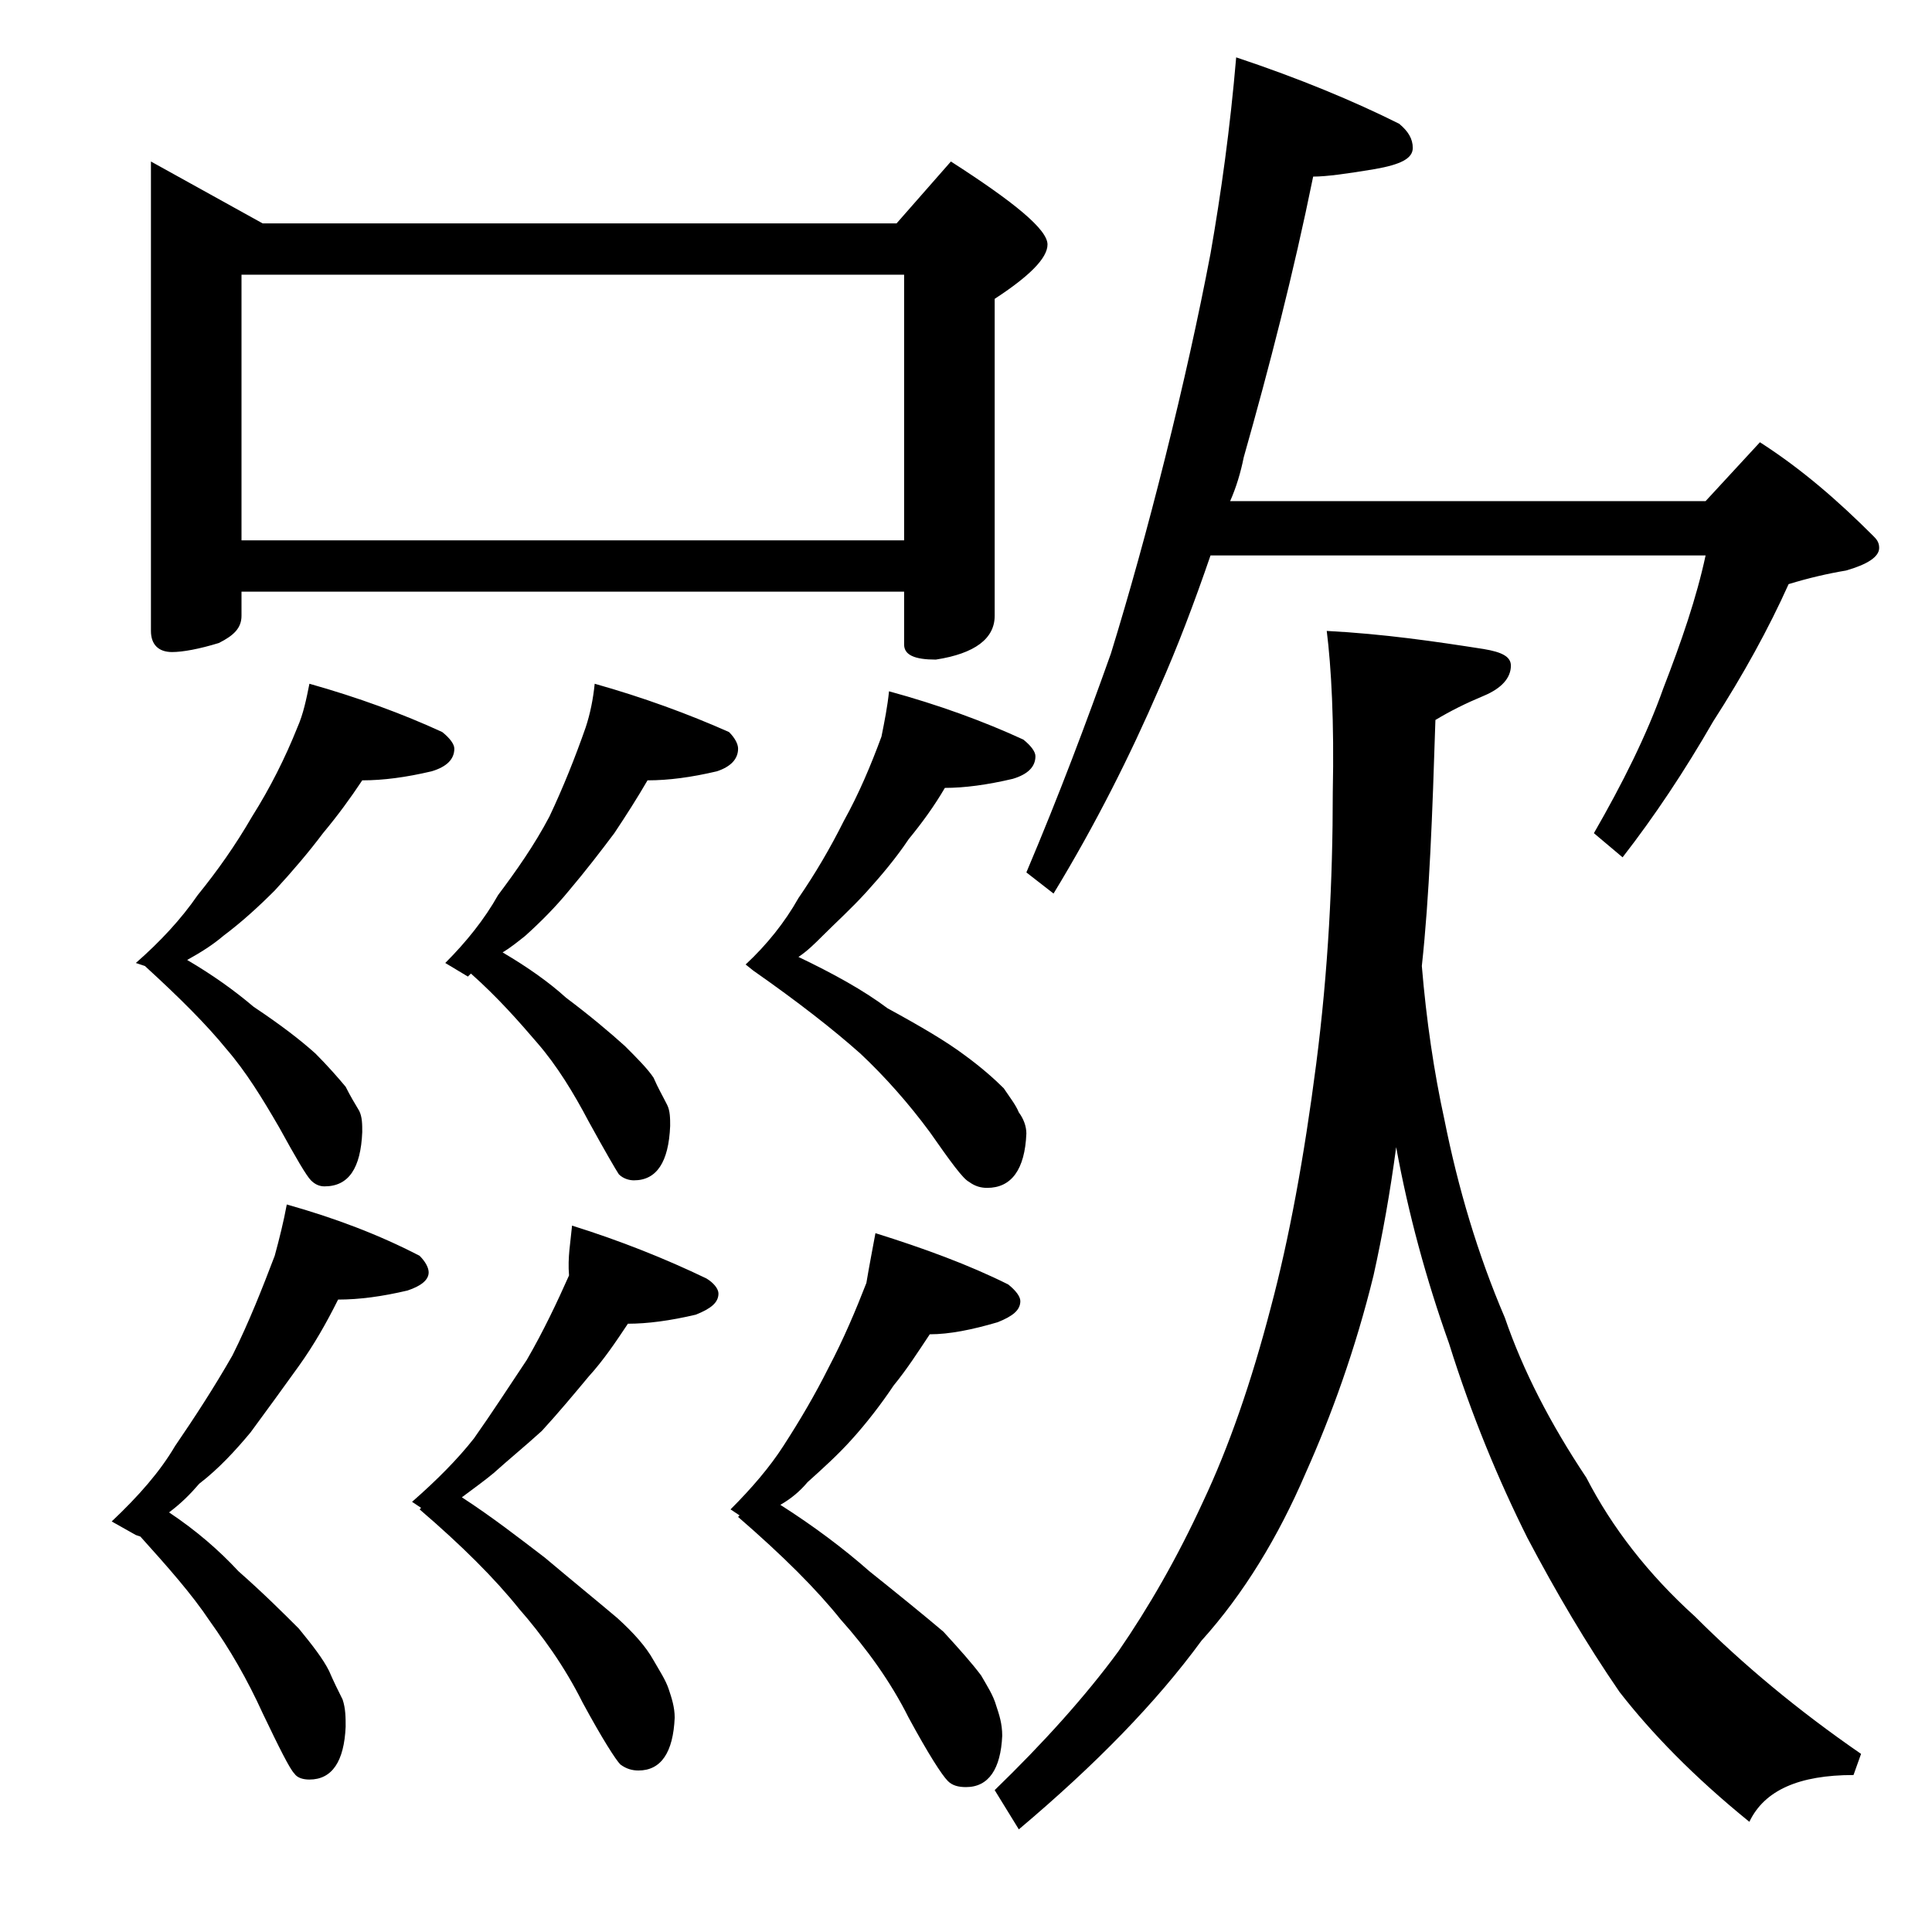 <?xml version="1.0" encoding="utf-8"?>
<!-- Generator: Adobe Illustrator 18.0.0, SVG Export Plug-In . SVG Version: 6.00 Build 0)  -->
<!DOCTYPE svg PUBLIC "-//W3C//DTD SVG 1.1//EN" "http://www.w3.org/Graphics/SVG/1.1/DTD/svg11.dtd">
<svg version="1.1" id="Layer_1" xmlns="http://www.w3.org/2000/svg" xmlns:xlink="http://www.w3.org/1999/xlink" x="0px" y="0px"
	 viewBox="0 0 128 128" enable-background="new 0 0 128 128" xml:space="preserve">
<path d="M19,79.8c3.2,0.9,6.1,2,8.8,3.4c0.4,0.4,0.6,0.8,0.6,1.1c0,0.5-0.5,0.9-1.4,1.2c-1.7,0.4-3.2,0.6-4.6,0.6
	c-0.8,1.6-1.6,3-2.6,4.4c-1,1.4-2.1,2.9-3.2,4.4c-1,1.2-2.1,2.4-3.4,3.4c-0.6,0.7-1.2,1.3-2,1.9c1.8,1.2,3.3,2.5,4.6,3.9
	c1.7,1.5,3,2.8,4,3.8c0.9,1.1,1.6,2,2,2.8c0.3,0.7,0.6,1.3,0.9,1.9c0.2,0.6,0.2,1.2,0.2,1.8c-0.1,2.3-0.9,3.5-2.4,3.5
	c-0.4,0-0.8-0.1-1-0.4c-0.3-0.3-1-1.7-2.1-4c-1-2.2-2.2-4.3-3.5-6.1c-1.2-1.8-2.8-3.6-4.6-5.6L9,101.7l-1.6-0.9
	c1.8-1.7,3.2-3.3,4.2-5c1.3-1.9,2.6-3.9,3.8-6c1.1-2.2,2-4.5,2.8-6.6C18.5,82.1,18.8,80.9,19,79.8z M20.5,45.3
	c3.2,0.9,6.2,2,8.8,3.2c0.5,0.4,0.8,0.8,0.8,1.1c0,0.7-0.5,1.2-1.5,1.5c-1.7,0.4-3.2,0.6-4.6,0.6c-0.8,1.2-1.6,2.3-2.6,3.5
	c-0.9,1.2-2,2.5-3.2,3.8c-1.1,1.1-2.2,2.1-3.4,3c-0.7,0.6-1.5,1.1-2.4,1.6c1.7,1,3.1,2,4.4,3.1c1.8,1.2,3.1,2.2,4.1,3.1
	c0.8,0.8,1.5,1.6,2,2.2c0.3,0.6,0.6,1.1,0.9,1.6c0.2,0.4,0.2,0.9,0.2,1.4c-0.1,2.4-0.9,3.6-2.5,3.6c-0.3,0-0.6-0.1-0.9-0.4
	c-0.3-0.3-1-1.5-2.1-3.5c-1.1-1.9-2.2-3.7-3.5-5.2c-1.3-1.6-3.1-3.4-5.4-5.5L9,63.8c1.6-1.4,3-2.9,4.1-4.5c1.3-1.6,2.5-3.3,3.6-5.2
	c1.2-1.9,2.2-3.9,3-5.9C20.1,47.3,20.3,46.3,20.5,45.3z M10,10.7l7.4,4.1h42l3.6-4.1c4.2,2.7,6.4,4.5,6.4,5.5c0,0.9-1.2,2.1-3.5,3.6
	v21c0,1.5-1.3,2.5-3.9,2.9c-1.4,0-2.1-0.3-2.1-1v-3.5H16v1.6c0,0.8-0.5,1.3-1.5,1.8c-1.3,0.4-2.4,0.6-3.1,0.6
	c-0.9,0-1.4-0.5-1.4-1.4V10.7z M16,35.8h43.9V18.2H16V35.8z M37.9,81.2c3.2,1,6.2,2.2,8.9,3.5c0.5,0.3,0.8,0.7,0.8,1
	c0,0.6-0.5,1-1.5,1.4c-1.7,0.4-3.2,0.6-4.5,0.6c-0.8,1.2-1.6,2.4-2.6,3.5c-1,1.2-2,2.4-3.1,3.6c-1.1,1-2.2,1.9-3.2,2.8
	c-0.6,0.5-1.3,1-2.1,1.6c2,1.3,3.8,2.7,5.5,4c1.9,1.6,3.5,2.9,4.8,4c1.1,1,1.9,1.9,2.4,2.8c0.4,0.7,0.8,1.3,1,1.9
	c0.2,0.6,0.4,1.2,0.4,1.9c-0.1,2.3-0.9,3.5-2.4,3.5c-0.4,0-0.8-0.1-1.2-0.4c-0.3-0.3-1.2-1.7-2.5-4.1c-1.2-2.4-2.7-4.5-4.2-6.2
	c-1.6-2-3.8-4.2-6.6-6.6l0.1-0.1l-0.6-0.4c1.6-1.4,3-2.8,4.1-4.2c1.2-1.7,2.3-3.4,3.5-5.2c1.1-1.9,2-3.8,2.8-5.6
	C37.6,83.3,37.8,82.3,37.9,81.2z M39.4,45.3c3.2,0.9,6.2,2,8.9,3.2c0.4,0.4,0.6,0.8,0.6,1.1c0,0.7-0.5,1.2-1.4,1.5
	c-1.7,0.4-3.2,0.6-4.6,0.6c-0.7,1.2-1.4,2.3-2.2,3.5c-0.9,1.2-1.9,2.5-3,3.8c-0.9,1.1-1.9,2.1-2.9,3c-0.5,0.4-1,0.8-1.5,1.1
	c1.7,1,3.1,2,4.2,3c1.6,1.2,2.9,2.3,3.9,3.2c0.8,0.8,1.5,1.5,1.9,2.1c0.3,0.7,0.6,1.2,0.9,1.8c0.2,0.4,0.2,0.9,0.2,1.4
	c-0.1,2.4-0.9,3.6-2.4,3.6c-0.3,0-0.7-0.1-1-0.4c-0.2-0.3-0.9-1.5-2-3.5c-1-1.9-2.1-3.7-3.4-5.2c-1.2-1.4-2.6-3-4.4-4.6L31,64.7
	l-1.5-0.9c1.4-1.4,2.6-2.9,3.5-4.5c1.2-1.6,2.4-3.3,3.4-5.2c0.9-1.9,1.7-3.9,2.4-5.9C39.1,47.3,39.3,46.3,39.4,45.3z M58,81.7
	c3.2,1,6.2,2.1,8.8,3.4c0.5,0.4,0.8,0.8,0.8,1.1c0,0.6-0.5,1-1.5,1.4c-1.7,0.5-3.2,0.8-4.5,0.8c-0.8,1.2-1.5,2.3-2.4,3.4
	c-0.8,1.2-1.8,2.5-2.8,3.6c-0.9,1-1.9,1.9-2.9,2.8c-0.5,0.6-1.1,1.1-1.8,1.5c2.2,1.4,4.2,2.9,5.9,4.4c2,1.6,3.6,2.9,4.9,4
	c1.1,1.2,1.9,2.1,2.5,2.9c0.4,0.7,0.8,1.3,1,2c0.2,0.6,0.4,1.2,0.4,2c-0.1,2.2-0.9,3.4-2.4,3.4c-0.5,0-0.9-0.1-1.2-0.4
	c-0.4-0.4-1.3-1.8-2.6-4.2c-1.2-2.4-2.8-4.6-4.5-6.5c-1.6-2-3.8-4.2-6.8-6.8l0.1-0.1l-0.6-0.4c1.4-1.4,2.6-2.8,3.5-4.2
	c1.1-1.7,2.1-3.4,3-5.2c1-1.9,1.8-3.8,2.5-5.6C57.6,83.8,57.8,82.8,58,81.7z M58.9,45.8c3.3,0.9,6.3,2,8.9,3.2
	c0.5,0.4,0.8,0.8,0.8,1.1c0,0.7-0.5,1.2-1.5,1.5c-1.7,0.4-3.2,0.6-4.5,0.6c-0.7,1.2-1.5,2.3-2.4,3.4c-0.8,1.2-1.8,2.4-2.8,3.5
	c-1,1.1-2,2-2.9,2.9c-0.5,0.5-1,1-1.6,1.4c2.3,1.1,4.3,2.2,5.9,3.4c2.2,1.2,3.9,2.2,5.1,3.1c1.1,0.8,2,1.6,2.6,2.2
	c0.4,0.6,0.8,1.1,1,1.6c0.3,0.4,0.5,0.9,0.5,1.4c-0.1,2.4-1,3.6-2.6,3.6c-0.4,0-0.8-0.1-1.2-0.4C63.8,78.1,63,77,61.6,75
	c-1.4-1.9-3-3.7-4.6-5.2c-1.8-1.6-4.1-3.4-7.1-5.5l-0.5-0.4c1.4-1.3,2.6-2.8,3.5-4.4c1.1-1.6,2.1-3.3,3-5.1c1-1.8,1.8-3.7,2.5-5.6
	C58.6,47.8,58.8,46.8,58.9,45.8z M87.9,41.8c3.8,0.2,7.2,0.7,10.4,1.2c1.2,0.2,1.8,0.5,1.8,1.1c0,0.8-0.6,1.5-1.8,2
	c-1.2,0.5-2.2,1-3.2,1.6C94.9,54,94.7,59.4,94.2,64c0.3,3.6,0.8,7,1.5,10.2c0.9,4.5,2.2,8.9,4,13.1c1.2,3.5,3,7,5.4,10.6
	c1.7,3.3,4.1,6.4,7.2,9.2c3.2,3.2,6.8,6.2,11,9.1l-0.5,1.4c-3.6,0-5.9,1-6.9,3.1c-3.7-3-6.5-5.9-8.6-8.6c-2.2-3.2-4.2-6.6-6.1-10.2
	c-1.9-3.8-3.7-8.1-5.2-12.9c-1.5-4.2-2.7-8.6-3.5-13c-0.4,3-0.9,5.8-1.5,8.5c-1.2,4.9-2.8,9.3-4.5,13.1c-1.8,4.2-4.1,8-6.9,11.1
	c-3,4.1-7,8.2-12.1,12.5l-1.6-2.6c3.2-3.1,6-6.2,8.2-9.2c2-2.9,3.9-6.2,5.6-9.9c1.7-3.6,3.2-7.9,4.5-12.9c1.2-4.5,2.2-9.9,3-16.1
	c0.8-6.2,1.1-12.2,1.1-18C88.4,47.8,88.2,44.2,87.9,41.8z M81.9,3.8c4.2,1.4,7.8,2.9,10.8,4.4c0.6,0.5,0.9,1,0.9,1.6
	c0,0.7-0.8,1.1-2.5,1.4c-1.8,0.3-3.2,0.5-4.1,0.5c-1.3,6.4-2.9,12.6-4.6,18.6c-0.2,1-0.5,2-0.9,2.9h31.5l3.6-3.9
	c2.8,1.8,5.2,3.9,7.5,6.2c0.2,0.2,0.4,0.4,0.4,0.8c0,0.6-0.8,1.1-2.2,1.5c-1.2,0.2-2.5,0.5-3.8,0.9c-1.3,2.9-3,6-5,9.1
	c-1.9,3.3-3.9,6.3-6,9l-1.9-1.6c1.9-3.3,3.5-6.5,4.6-9.6c1.2-3.1,2.2-6,2.8-8.8H80.2c-1.1,3.2-2.2,6.1-3.4,8.8
	c-1.9,4.4-4.2,9-7,13.6L68,57.8c2.2-5.2,4-10,5.6-14.5c1.2-3.9,2.4-8.2,3.6-13c1.2-4.8,2.2-9.3,3-13.5C80.9,12.8,81.5,8.5,81.9,3.8z
	"/>
</svg>
